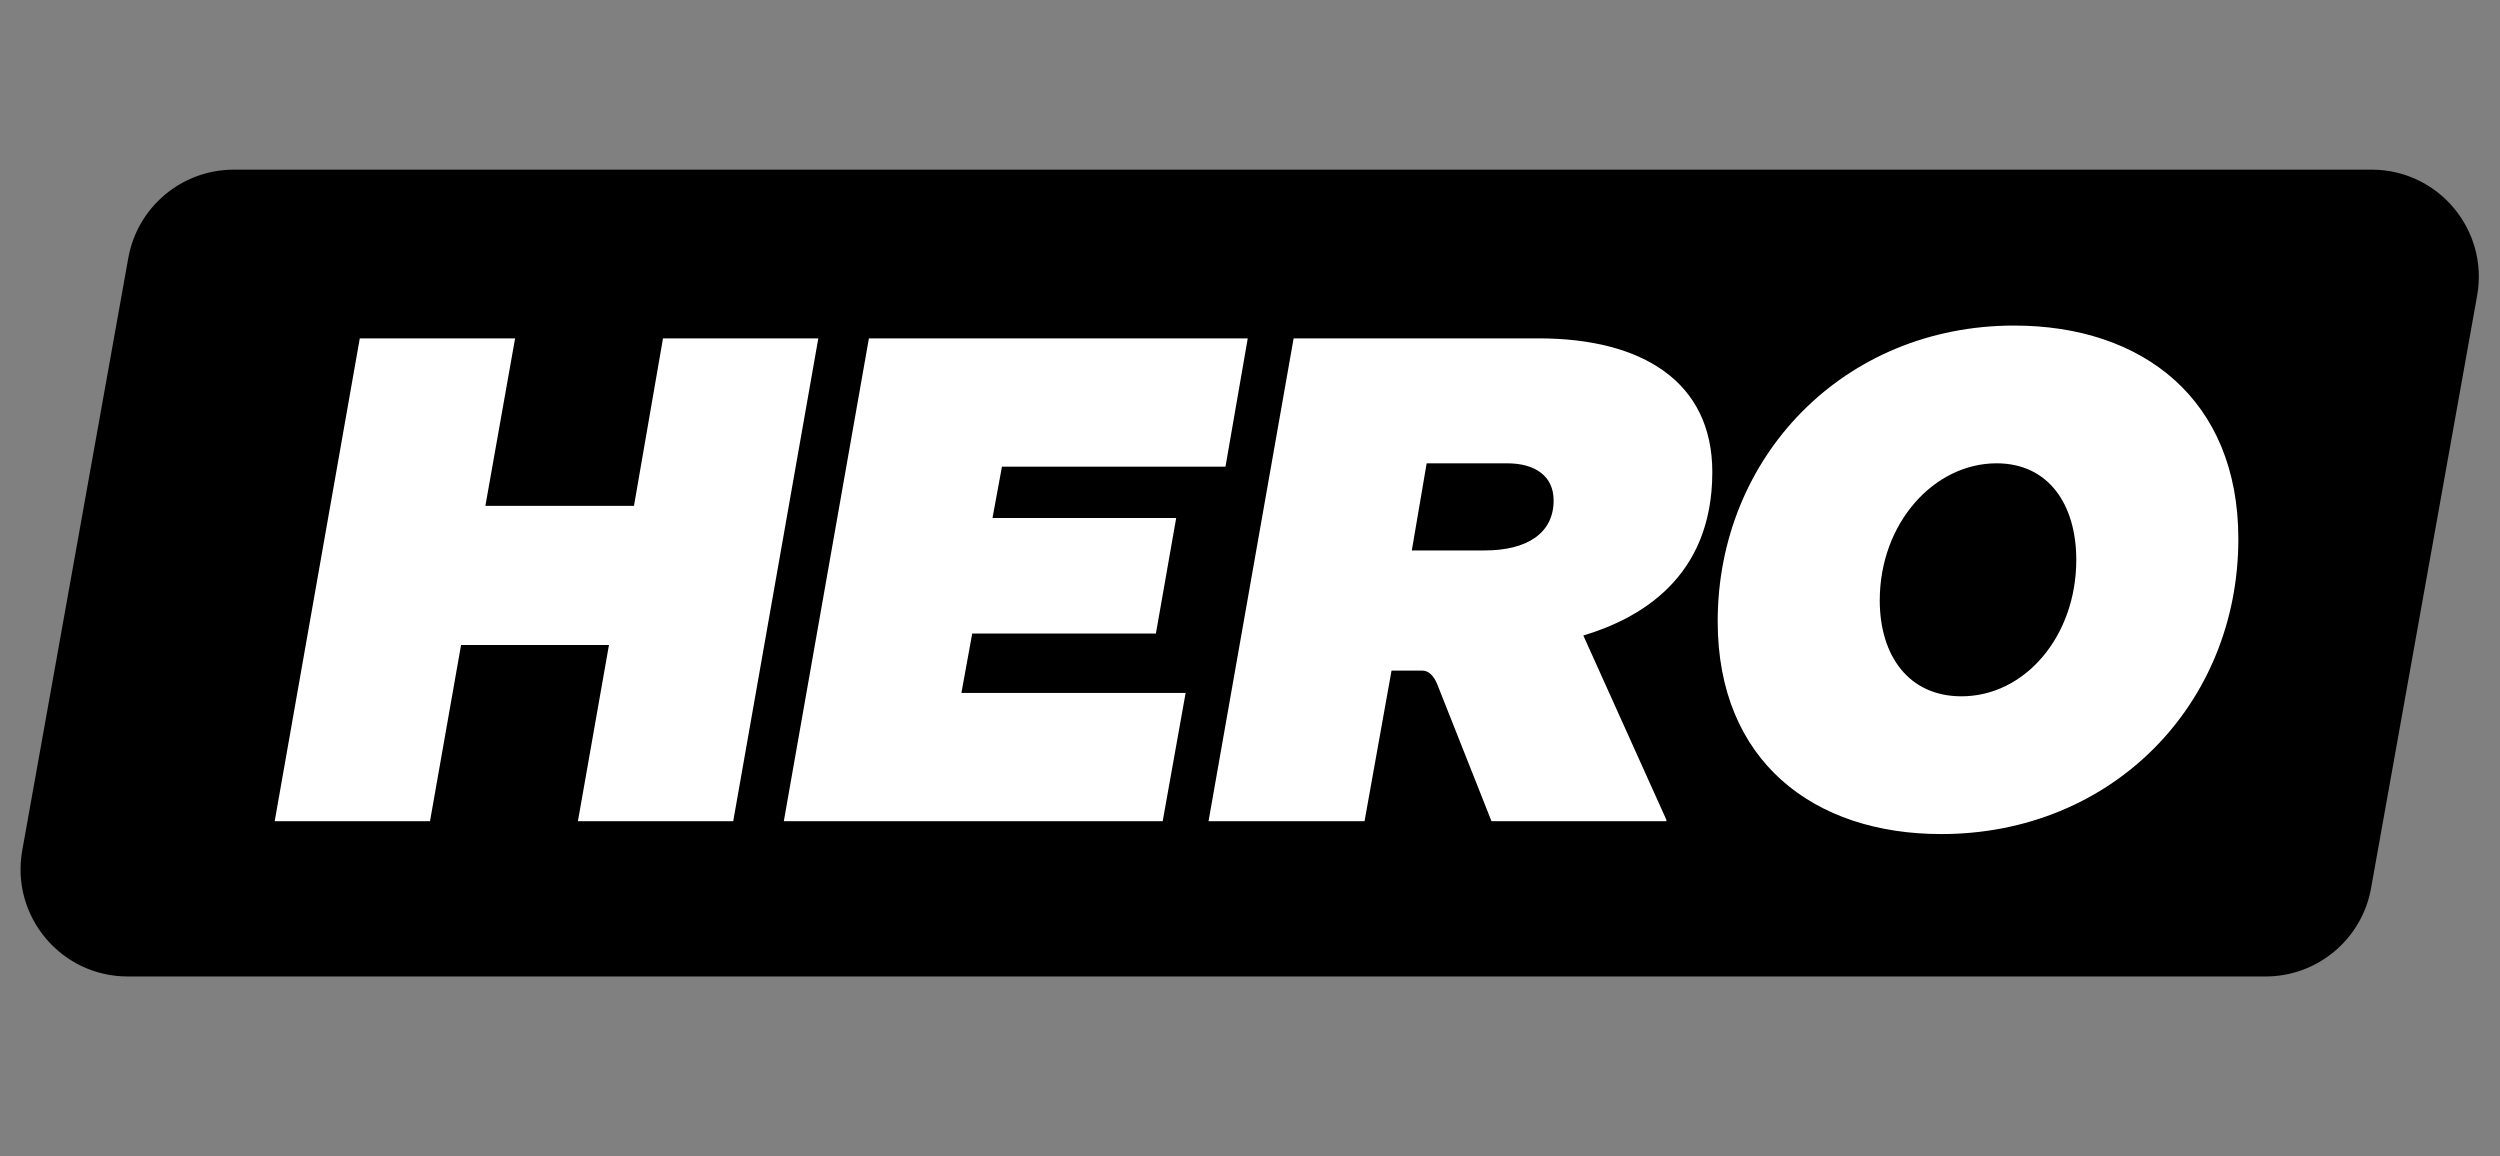 <svg width="80" height="37" viewBox="0 0 80 37" fill="none" xmlns="http://www.w3.org/2000/svg">
<rect x="0" y="0" width="80" height="37" fill="#808080" stroke="none"/>
<path d="M4.106 8.253C4.399 6.619 5.82 5.429 7.481 5.429H75.893C78.028 5.429 79.644 7.359 79.268 9.461L75.874 28.422C75.581 30.057 74.159 31.247 72.499 31.247H4.087C1.951 31.247 0.336 29.316 0.712 27.214L4.106 8.253Z" fill="black"/>
<path d="M8.79 26.279H13.76L14.754 20.639H19.487L18.493 26.279H23.463L26.186 10.828H21.216L20.287 16.188H15.532L16.483 10.828H11.513L8.79 26.279ZM25.082 26.279H37.206L37.94 22.174H30.765L31.111 20.272H36.989L37.638 16.576H31.76L32.062 14.934H39.215L39.928 10.828H27.805L25.082 26.279ZM38.673 26.279H43.665L44.529 21.46H45.523C45.718 21.46 45.891 21.633 45.999 21.914L47.728 26.279H53.325V26.236L50.667 20.337C52.46 19.796 54.794 18.5 54.794 15.107C54.794 12.211 52.547 10.828 49.24 10.828H41.396L38.673 26.279ZM45.178 17.614L45.653 14.826H48.225C49.132 14.826 49.716 15.237 49.716 16.015C49.716 17.073 48.851 17.614 47.512 17.614H45.178ZM62.119 26.69C67.586 26.69 71.627 22.541 71.627 17.246C71.627 12.773 68.559 10.418 64.453 10.418C58.985 10.418 54.966 14.632 54.966 19.883C54.966 24.356 58.034 26.69 62.119 26.69ZM62.767 22.282C61.081 22.282 60.152 20.985 60.152 19.213C60.152 16.749 61.881 14.826 63.891 14.826C65.555 14.826 66.441 16.144 66.441 17.916C66.441 20.358 64.799 22.282 62.767 22.282Z" fill="white"/>
</svg>
